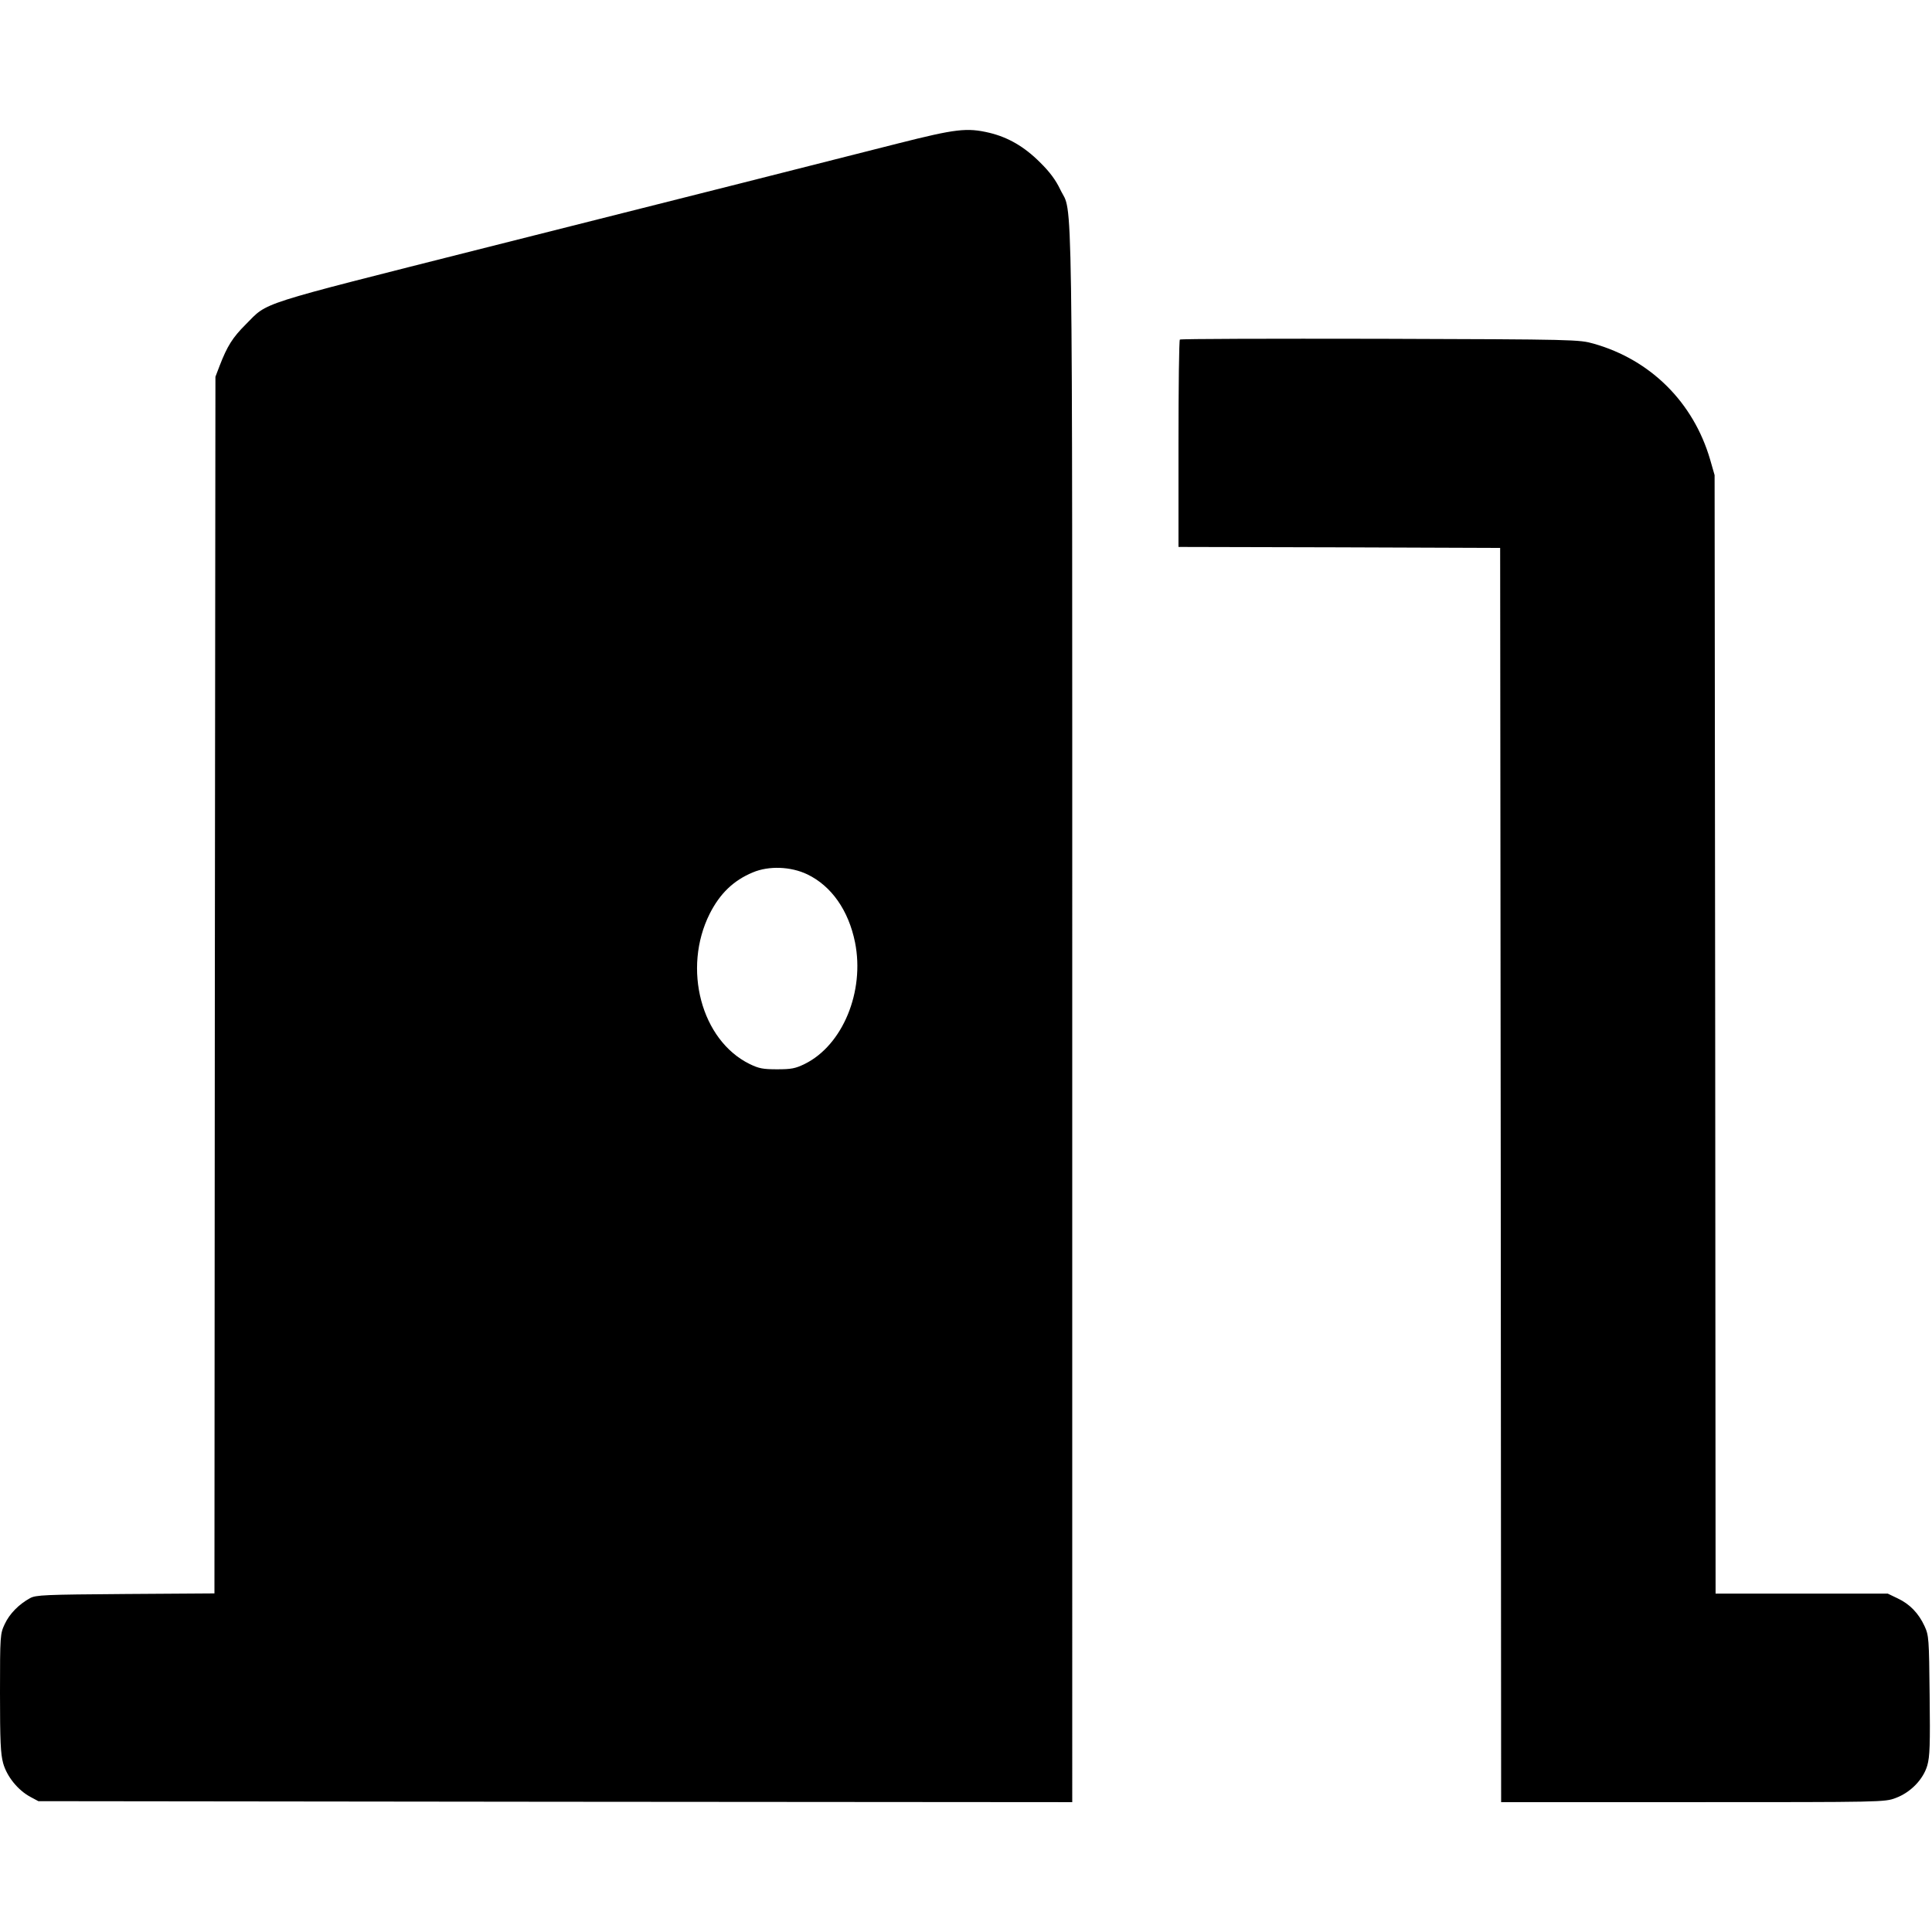 <svg version="1.0" xmlns="http://www.w3.org/2000/svg" viewBox="0 0 982 982"><path d="M456.5 72.9c-28.1 7.2-115.3 29.2-210.5 53.2-117.4 29.7-109.4 27.1-121.1 38.8-6.7 6.7-9.4 11-13.3 21.1l-2.1 5.5-.3 309.2-.2 309.2-45.3.3c-41 .3-45.5.5-48.4 2.1-5.7 3.1-10.5 8-12.9 13.2-2.3 4.9-2.4 5.7-2.4 34.9 0 24.7.3 31 1.6 35.8 1.9 6.8 7.5 13.7 13.8 17.1l4.1 2.2 262.8.3 262.7.2V516.3c0-439 .4-406.3-6.1-420-2.3-4.8-5.3-8.9-10.3-13.8-8-8-16.2-12.7-25.7-15-11.5-2.7-17.1-2-46.4 5.4zm-46.2 371.5c12.3 5.9 21 18.3 24.3 34.6 5 25-6.3 52.3-25.6 61.8-4.7 2.3-6.8 2.7-14 2.7s-9.3-.4-14-2.7c-24.6-12.1-34.2-48.5-20.3-76.3 5.2-10.3 12.1-17 22-21.1 8.1-3.4 19.2-3 27.6 1zM599.7 172.6c-.4.4-.7 24.3-.7 53.1V278l81.8.2 81.7.3.3 318.8.2 318.7h97.5c96 0 97.5 0 103-2.1 7.6-2.8 14-9.4 16.1-16.5 1.3-4.6 1.5-10.4 1.2-35.7-.3-29-.4-30.4-2.6-35.2-3-6.5-7.5-11.2-13.7-14.1l-5-2.4H872l-.2-284.3-.3-284.2-2.3-8c-8.5-29-30.2-50.6-59.1-58.8-7.5-2.1-8.6-2.2-108.6-2.5-55.6-.1-101.4 0-101.8.4z"/></svg>